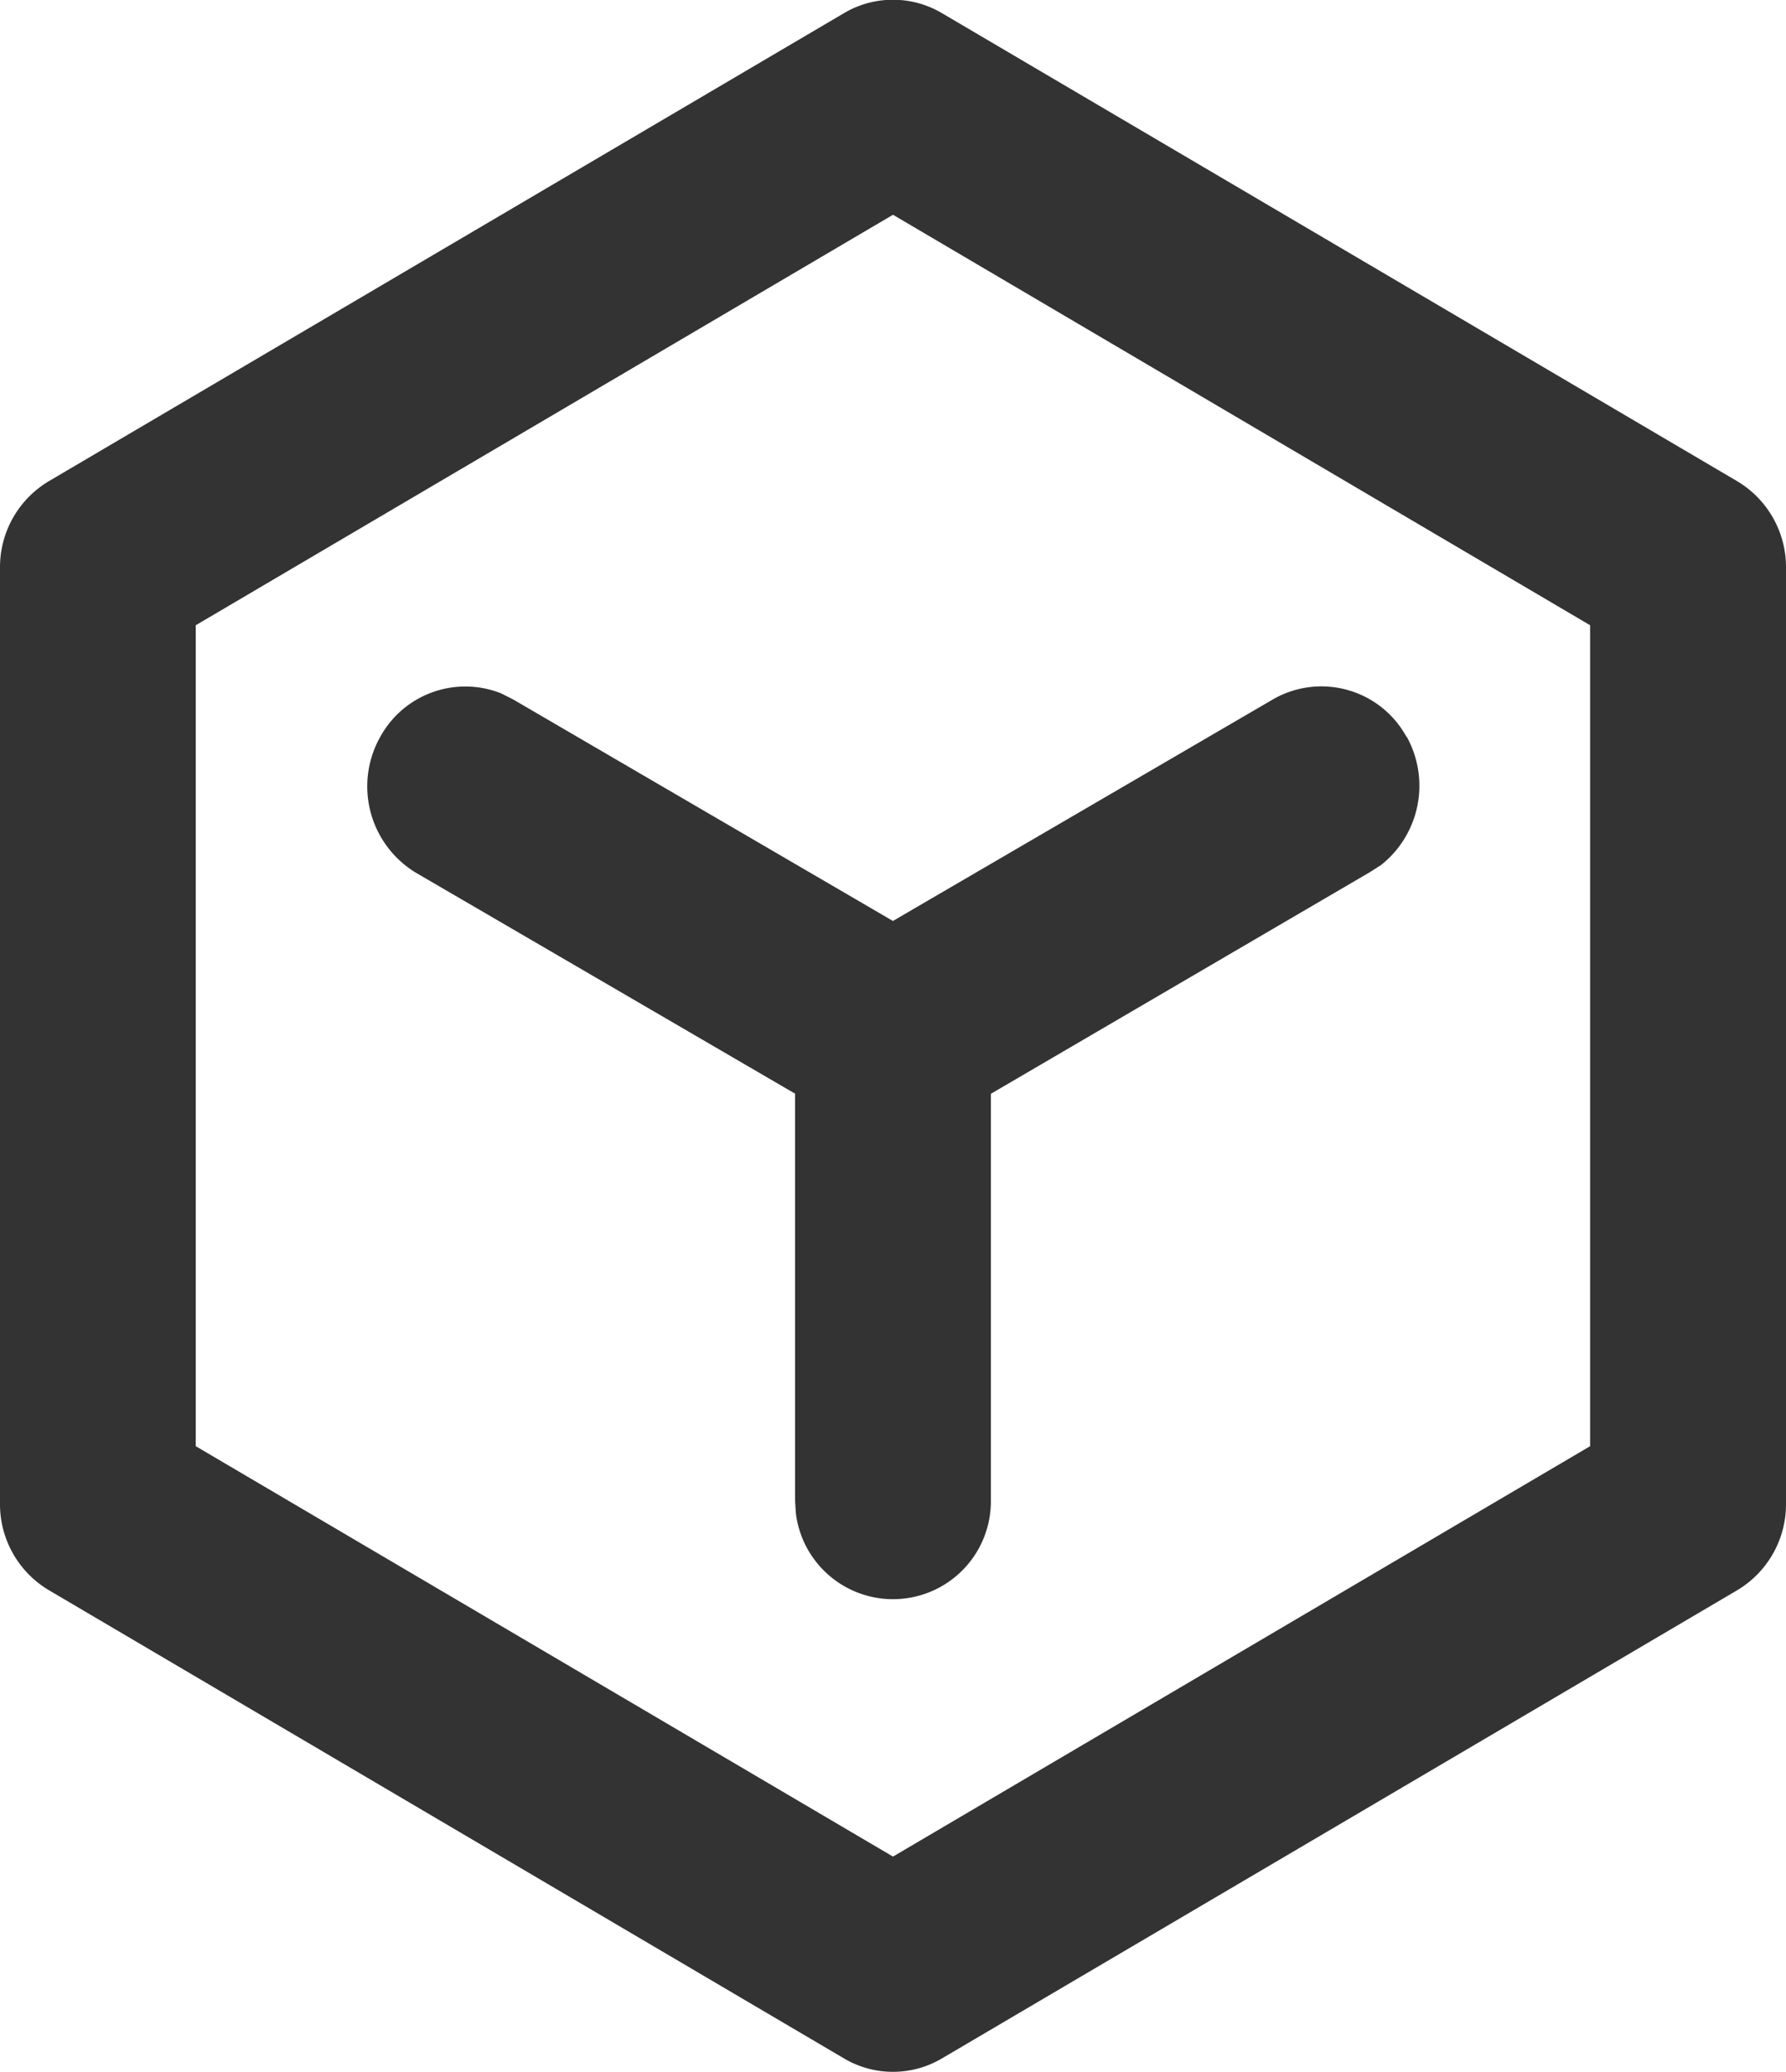 <svg xmlns="http://www.w3.org/2000/svg" width="25" height="29" viewBox="0 0 25 29">
  <defs>
    <style>
      .cls-1 {
        fill: #333;
        fill-rule: evenodd;
      }
    </style>
  </defs>
  <path id="形状_27" data-name="形状 27" class="cls-1" d="M11.814,0.184L0.685,6.734A1.4,1.4,0,0,0,0,7.946v13.1a1.4,1.4,0,0,0,.685,1.211L11.814,28.81a1.346,1.346,0,0,0,1.371,0l11.129-6.551A1.4,1.4,0,0,0,25,21.048V7.946a1.4,1.4,0,0,0-.685-1.212L13.185,0.184A1.346,1.346,0,0,0,11.814.184ZM12.5,3.006l9.758,5.745v11.49L12.5,25.985,2.74,20.241V8.751Zm7.188,7.3a1.416,1.416,0,0,1-.355,1.8l-0.156.1L13.87,15.309v5.684a1.37,1.37,0,0,1-2.731.175l-0.01-.175V15.307L5.822,12.215A1.413,1.413,0,0,1,5.33,10.3a1.358,1.358,0,0,1,1.686-.595L7.184,9.79l5.315,3.1,5.317-3.1a1.357,1.357,0,0,1,1.87.52v0Z"/>
</svg>

